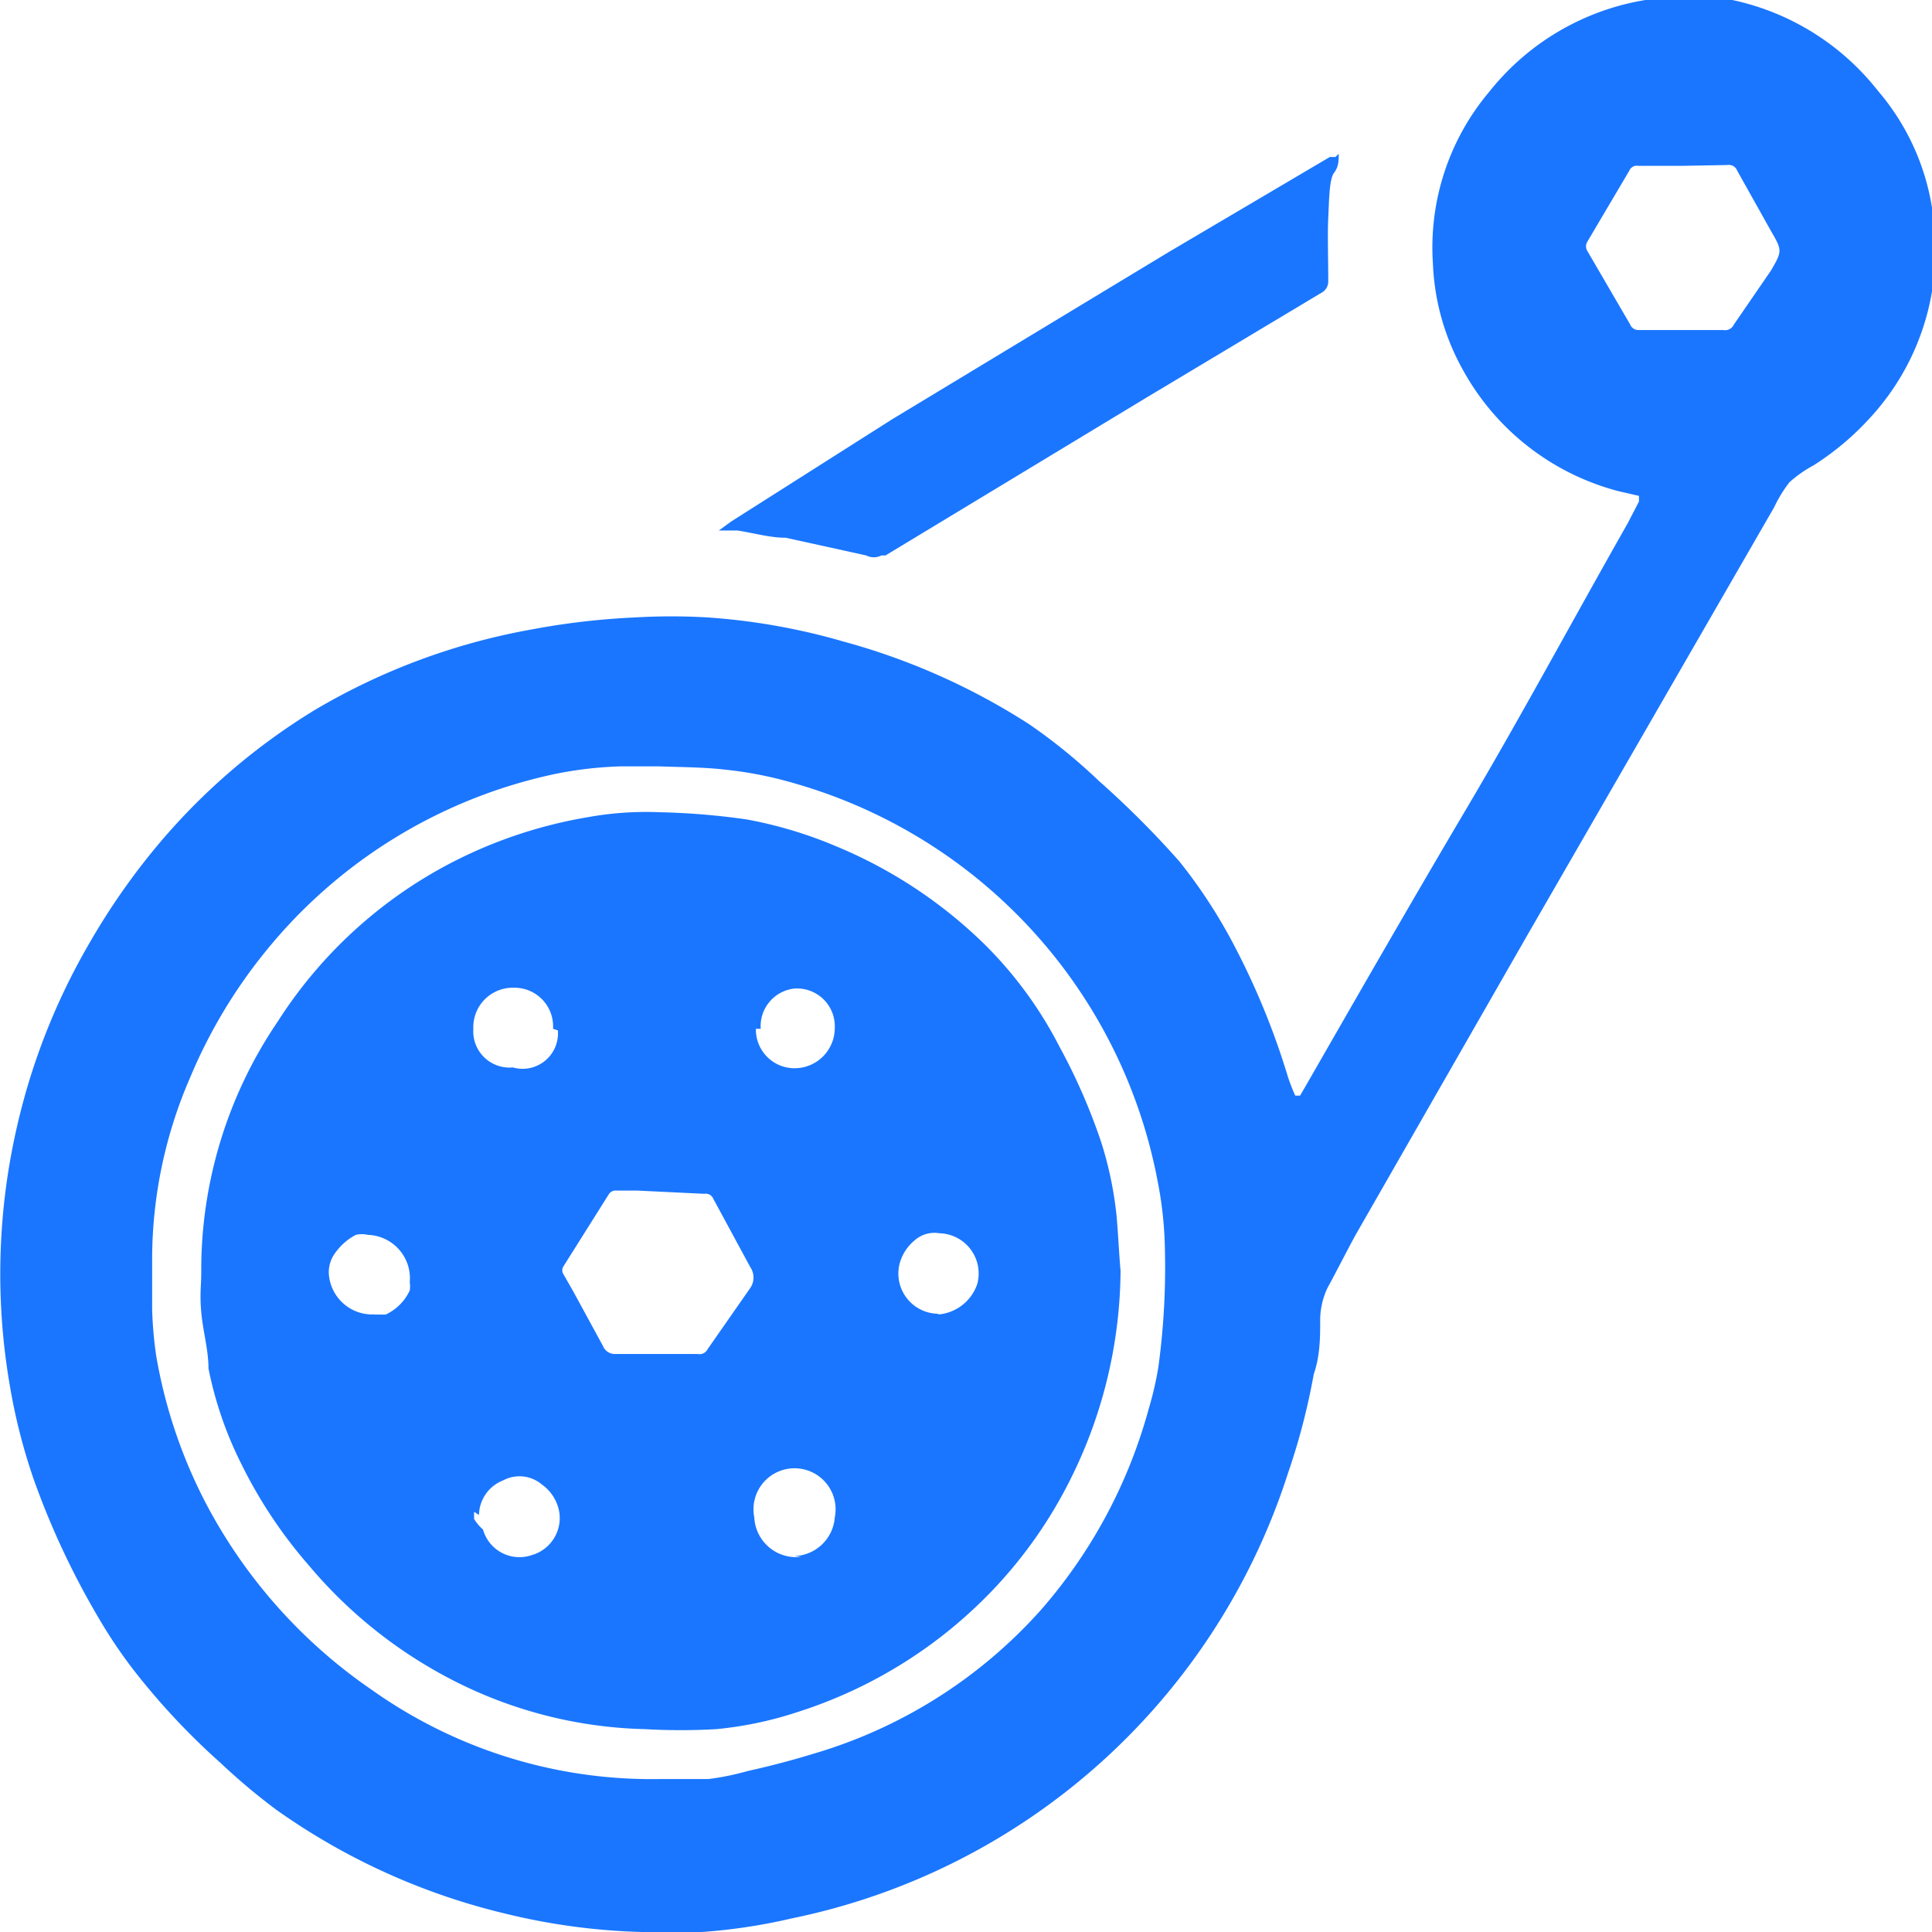 <svg id="Слой_1" data-name="Слой 1" xmlns="http://www.w3.org/2000/svg" width="24" height="24" viewBox="0 0 24 24"><defs><style>.cls-1{fill:#1a76ff;}</style></defs><title>2931</title><path class="cls-1" d="M24,3.36l0,.26a3.06,3.06,0,0,1-.76,1.56,3.44,3.44,0,0,1-.71.6,1.54,1.54,0,0,0-.3.21,1.63,1.63,0,0,0-.19.31l-3.08,5.34-2.12,3.7c-.12.22-.23.44-.35.66a.94.94,0,0,0-.09.38c0,.23,0,.46-.08.69A8.24,8.24,0,0,1,16,18.3a8.2,8.2,0,0,1-6.16,5.53A7.12,7.12,0,0,1,8.72,24c-.25,0-.5,0-.75,0a8,8,0,0,1-1.7-.23,8.2,8.2,0,0,1-2.84-1.29,7.84,7.84,0,0,1-.69-.58,8.7,8.7,0,0,1-1.1-1.18,6.12,6.12,0,0,1-.42-.63,9.9,9.9,0,0,1-.8-1.71A7.22,7.22,0,0,1,.12,17.2,8.16,8.16,0,0,1,.21,14a8.12,8.12,0,0,1,.91-2.3A8.48,8.48,0,0,1,2,10.45,7.92,7.92,0,0,1,3.91,8.82a8.07,8.07,0,0,1,2.69-1,9.17,9.17,0,0,1,1.29-.15,7.7,7.7,0,0,1,.9,0,8,8,0,0,1,1.69.3A8.26,8.26,0,0,1,12.79,9a7,7,0,0,1,.86.7,11.58,11.58,0,0,1,1,1,6.45,6.45,0,0,1,.71,1.1A9.27,9.27,0,0,1,16,13.38a2.35,2.35,0,0,0,.09.23s0,0,.06,0l.07-.12c.66-1.15,1.32-2.3,2-3.45s1.33-2.36,2-3.54l.14-.27s0-.06,0-.07L20.1,6.1a3.1,3.1,0,0,1-1.93-1.51,2.94,2.94,0,0,1-.37-1.32,3,3,0,0,1,.7-2.13A3.12,3.12,0,0,1,20.44,0l.18,0h.56l.08,0,.26,0a3.13,3.13,0,0,1,1.81,1.13A2.94,2.94,0,0,1,24,2.58l0,.26ZM8.18,9.52v0H7.72a4.73,4.73,0,0,0-.85.1,6.31,6.31,0,0,0-3.58,2.21,6.39,6.39,0,0,0-.93,1.56,5.67,5.67,0,0,0-.47,2.22c0,.22,0,.44,0,.66a5,5,0,0,0,.05.57,6.24,6.24,0,0,0,.61,1.82A6.44,6.44,0,0,0,4.63,21a6,6,0,0,0,3.56,1.1l.61,0A3.35,3.35,0,0,0,9.29,22c.27-.06.54-.13.8-.21A6.08,6.08,0,0,0,12.93,20a6.31,6.31,0,0,0,1.34-2.5,4.11,4.11,0,0,0,.12-.52,9.22,9.22,0,0,0,.08-1.5,4.75,4.75,0,0,0-.09-.81A6.37,6.37,0,0,0,9.9,9.74,4.82,4.82,0,0,0,9,9.56C8.74,9.53,8.46,9.53,8.18,9.52ZM20.9,2.06h-.55a.1.1,0,0,0-.11.06L19.72,3a.11.11,0,0,0,0,.12l.53.91a.11.11,0,0,0,.1.07l1.06,0a.12.12,0,0,0,.13-.07L22,3.36c.14-.24.14-.25,0-.49l-.42-.75a.11.11,0,0,0-.12-.07Z"/><path class="cls-1" d="M16.63,1.91c0,.09,0,.16-.06.24s-.06.37-.07.56,0,.52,0,.78a.16.16,0,0,1-.09.15l-2.17,1.3L11,6.9l-.05,0a.21.21,0,0,1-.19,0l-1-.22c-.2,0-.4-.06-.6-.09l-.23,0s0,0,0,0l.15-.11,2-1.27,3.44-2.08,2-1.18.07,0h0Z"/><path class="cls-1" d="M13.92,15.79a5.88,5.88,0,0,1-.66,2.66,5.64,5.64,0,0,1-.86,1.23,5.77,5.77,0,0,1-2.5,1.59,4.61,4.61,0,0,1-1,.21,7.87,7.87,0,0,1-.89,0,5.5,5.5,0,0,1-2.37-.6,5.77,5.77,0,0,1-1.8-1.43A5.84,5.84,0,0,1,3,18.19,4.67,4.67,0,0,1,2.59,17c0-.23-.07-.47-.09-.7s0-.33,0-.49a5.49,5.49,0,0,1,.95-3.12,5.65,5.65,0,0,1,2.21-2,5.77,5.77,0,0,1,1.65-.54,4.06,4.06,0,0,1,.89-.06,8.88,8.88,0,0,1,1.08.09,5.29,5.29,0,0,1,1.1.33,5.81,5.81,0,0,1,1.86,1.23A5,5,0,0,1,13.16,13a7.37,7.37,0,0,1,.52,1.19,4.56,4.56,0,0,1,.19.91C13.89,15.32,13.9,15.56,13.92,15.79Zm-6-1H7.66a.1.1,0,0,0-.1.05L7,15.73a.09.09,0,0,0,0,.1l.12.21.37.68a.16.16,0,0,0,.14.1l.32,0,.72,0a.11.11,0,0,0,.12-.06L9.32,16a.23.23,0,0,0,0-.26l-.46-.85a.1.1,0,0,0-.11-.06Zm3.72,1.54a.56.56,0,0,0,.5-.38.5.5,0,0,0-.47-.63.37.37,0,0,0-.31.09.56.56,0,0,0-.19.31A.5.5,0,0,0,11.67,16.32Zm-7,0,.15,0a.61.61,0,0,0,.3-.3.31.31,0,0,0,0-.1.54.54,0,0,0-.52-.59.33.33,0,0,0-.15,0,.73.73,0,0,0-.26.23.4.4,0,0,0-.07.3A.54.54,0,0,0,4.72,16.32Zm5.23,3a.52.52,0,0,0,.5-.48.51.51,0,1,0-1,0A.52.52,0,0,0,9.95,19.34Zm-3-6.55a.48.48,0,0,0-.49-.51.49.49,0,0,0-.5.51.45.45,0,0,0,.49.48A.44.44,0,0,0,6.93,12.8Zm2.52,0a.48.48,0,0,0,.49.49.5.5,0,0,0,.49-.5.47.47,0,0,0-.5-.49A.47.47,0,0,0,9.45,12.78Zm-3.5,6a.86.86,0,0,0,0,.09A.56.56,0,0,0,6,19a.47.47,0,0,0,.6.32.48.48,0,0,0,.35-.52.53.53,0,0,0-.22-.36.43.43,0,0,0-.48-.05A.47.47,0,0,0,5.95,18.82Z"/></svg>